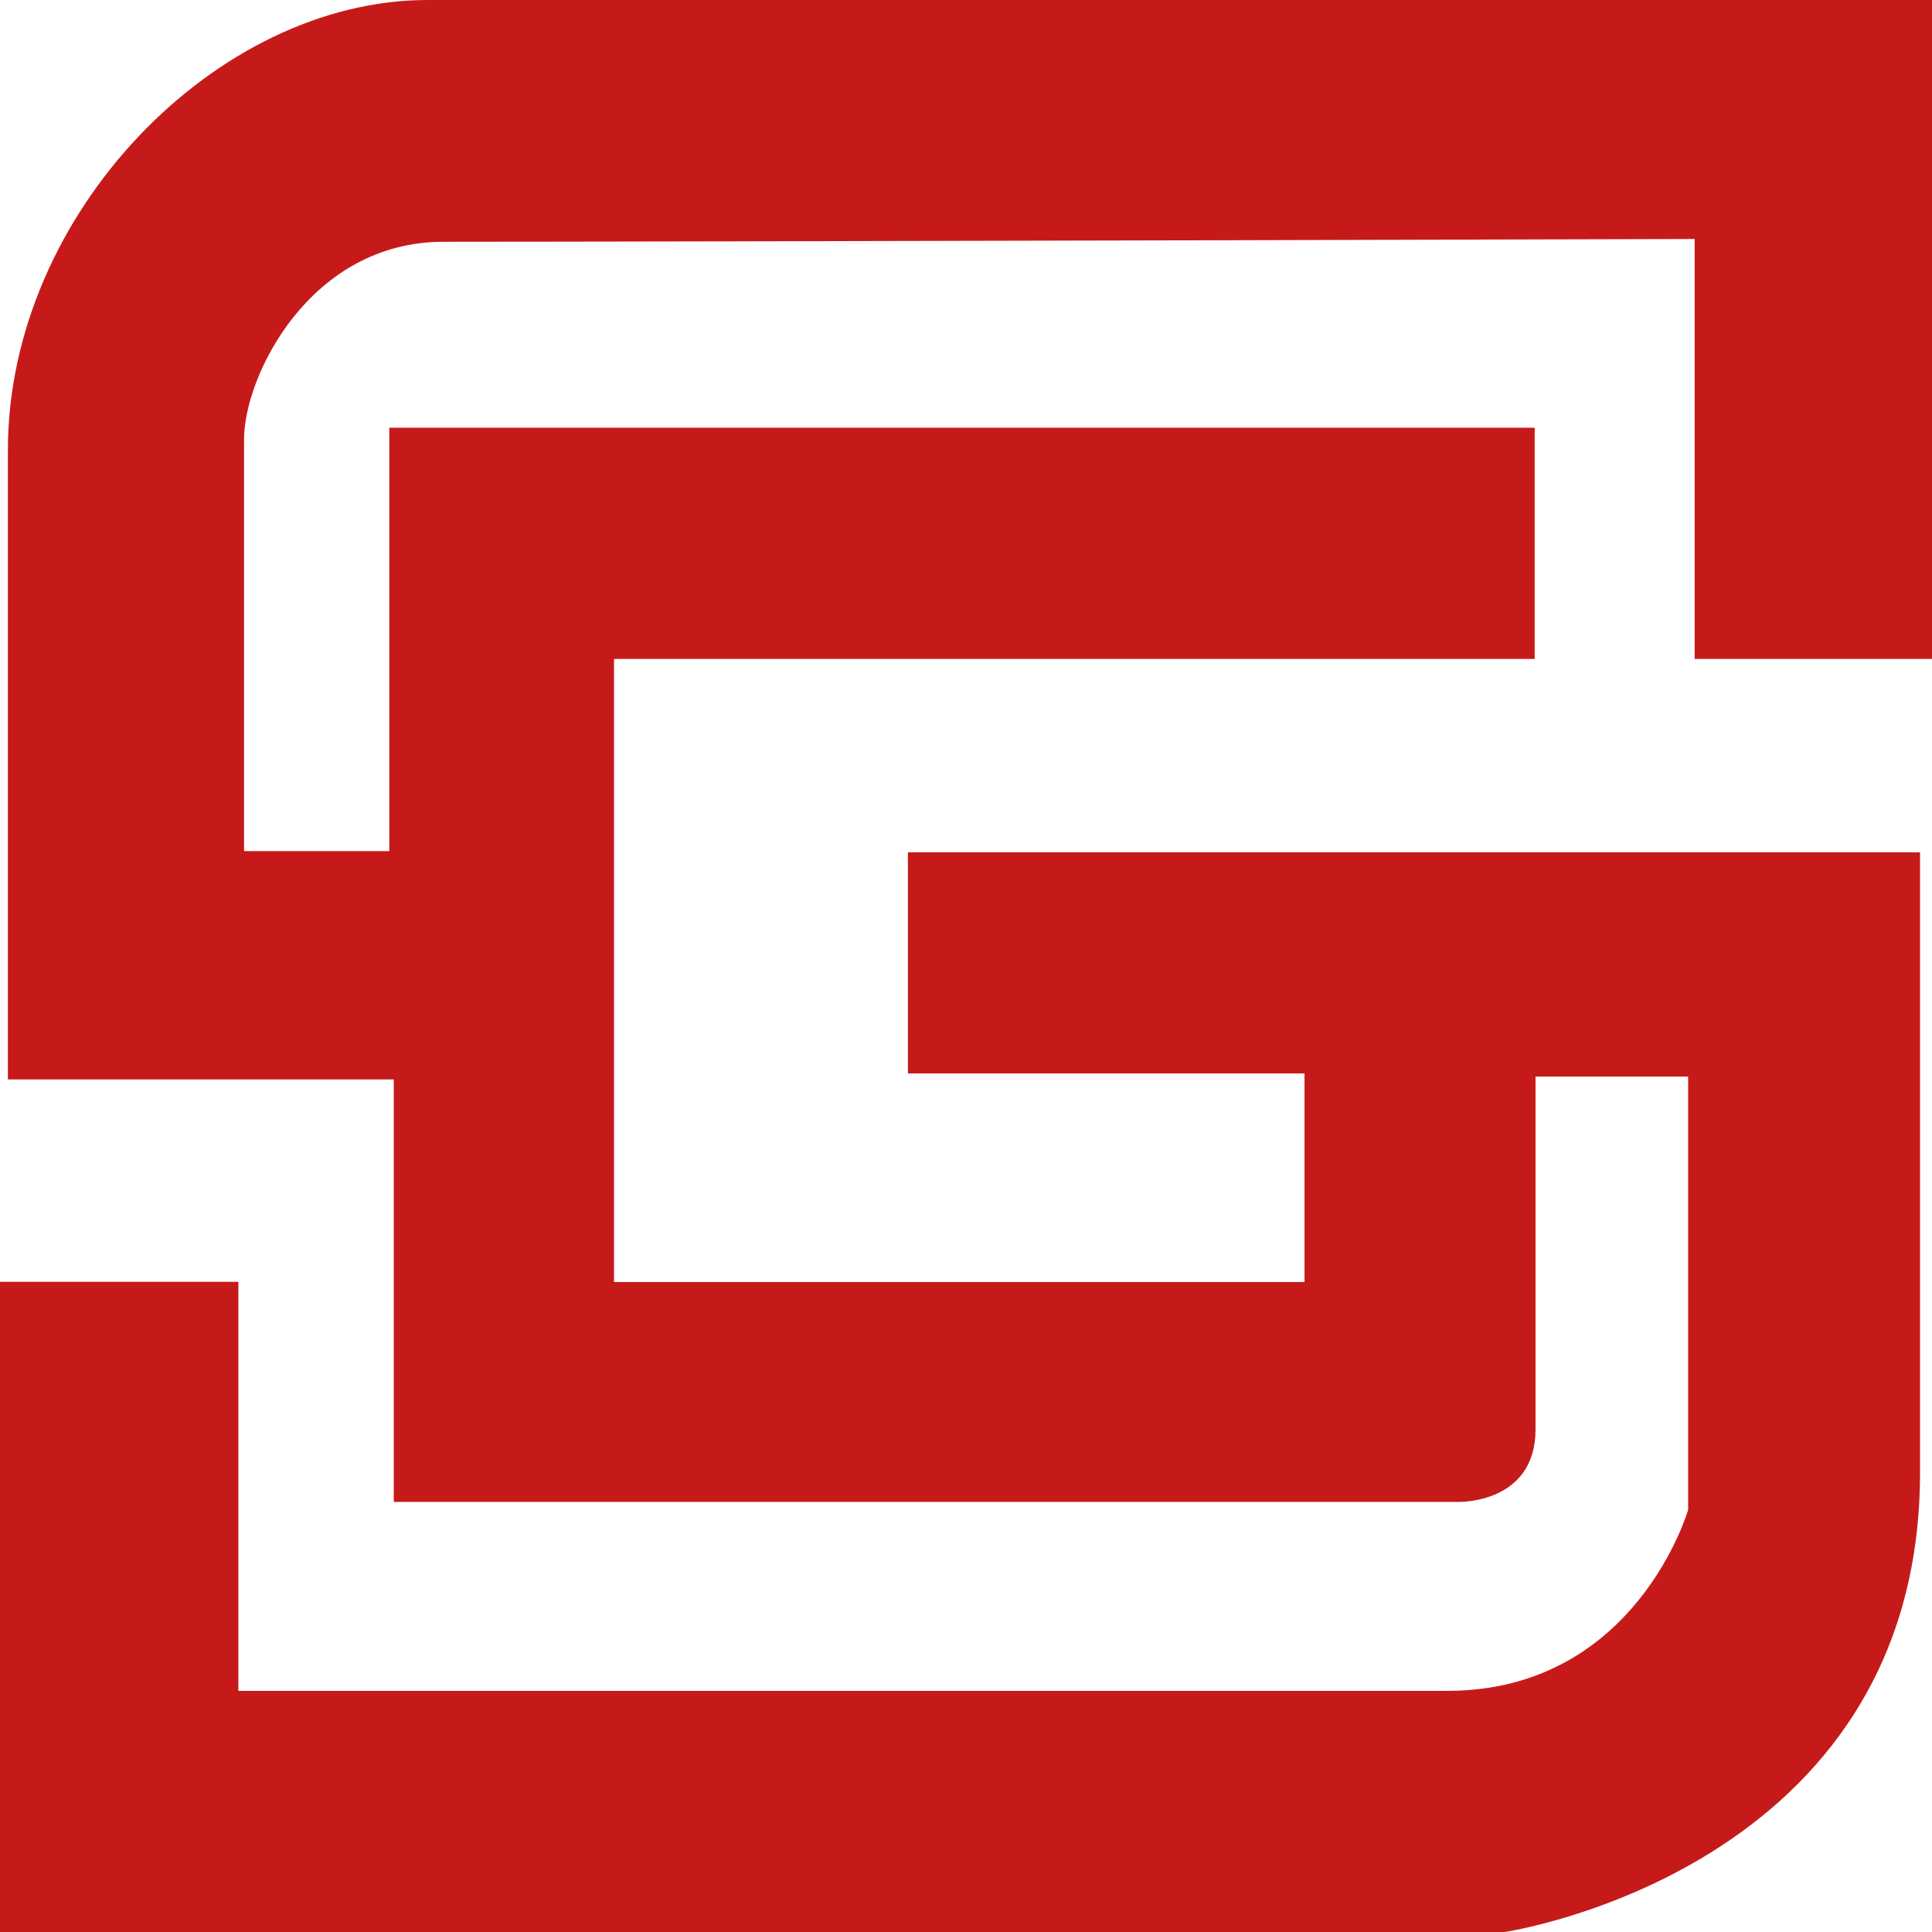 <?xml version="1.0" encoding="UTF-8"?><svg id="a" xmlns="http://www.w3.org/2000/svg" viewBox="0 0 512 512"><path d="M512,174.62h-62.9V63.34s-268.26.73-331.56.73c-35.43,0-52.86,35.64-52.86,52.3v109.18h38.49v-112.2h303.54v61.28h-243.99v165.12h182.99v-55.28h-105.1v-58.6h268.22v164.37c0,105.55-110.14,121.77-110.14,121.77H0v-172.32h63.17v108.41h320.31c50.1,0,63.9-48.01,63.9-48.01v-114.77h-40.45v93.48c0,19.71-20.32,19.22-20.32,19.22H104.35v-111.95H2.09V119.32C2.09,56.6,57.42,0,113.28,0h398.72v174.62Z" fill="#c61a1a"/></svg>